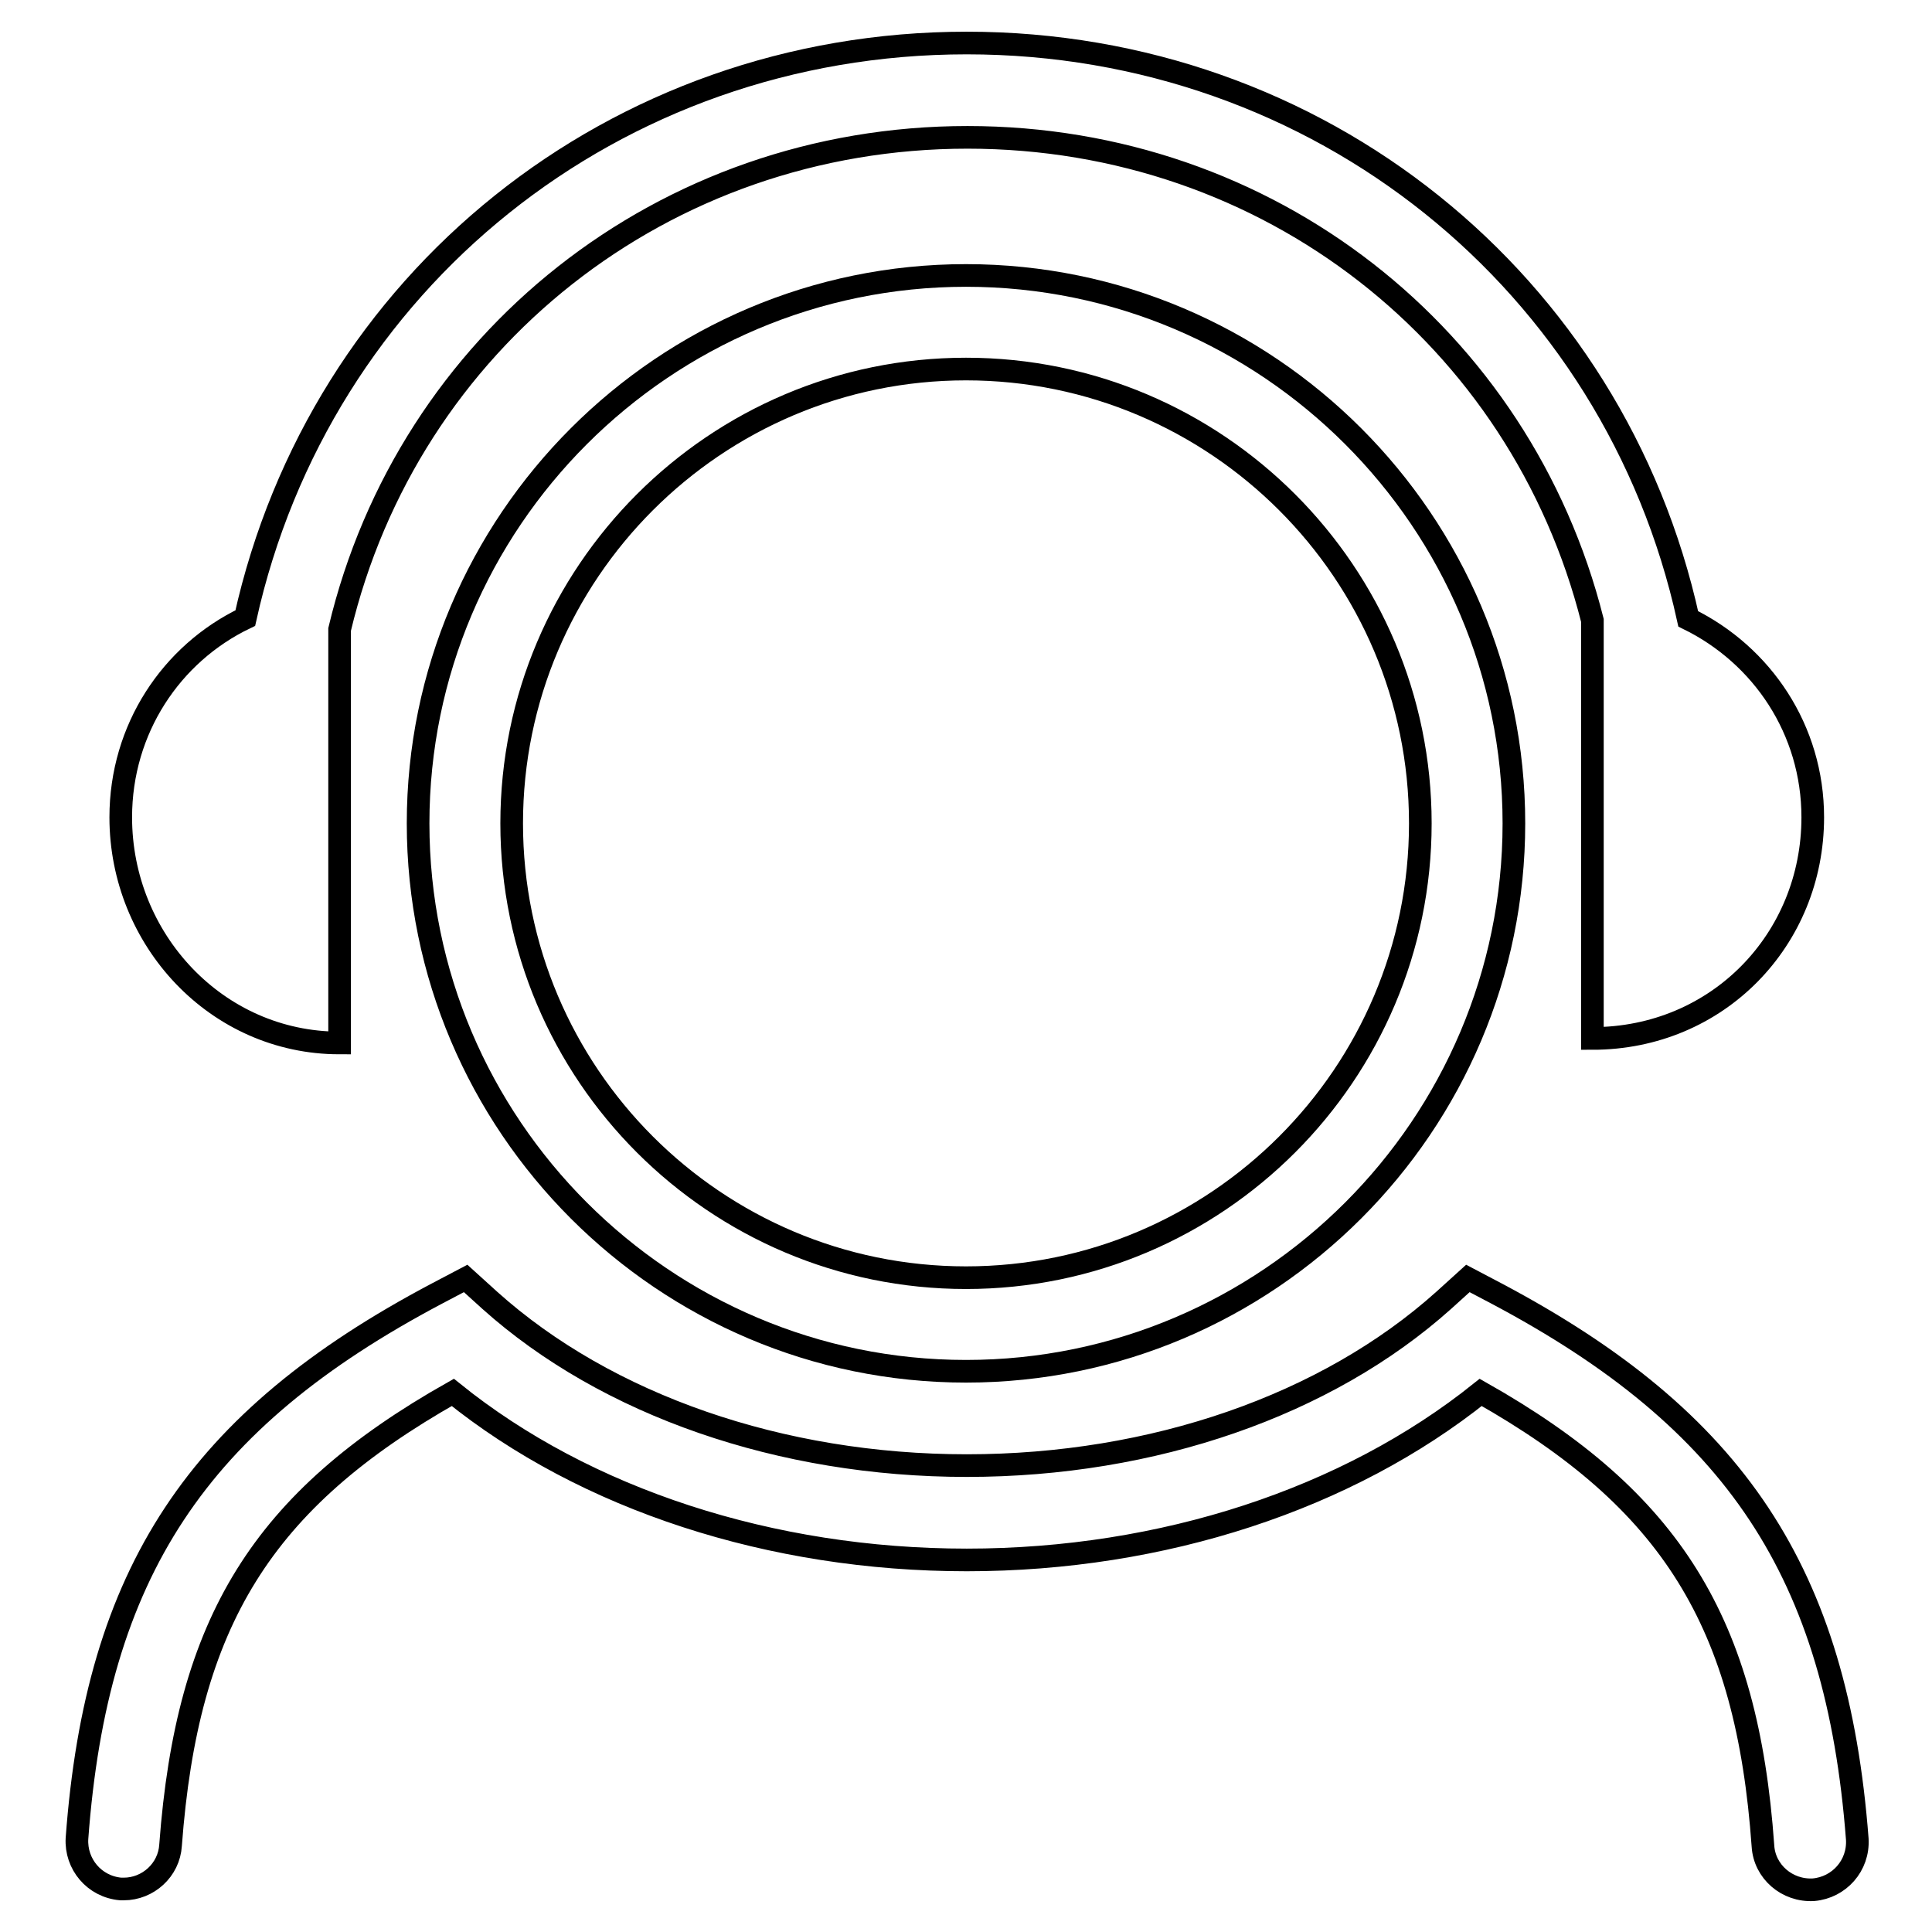 <?xml version="1.0" encoding="utf-8"?>
<!-- Svg Vector Icons : http://www.onlinewebfonts.com/icon -->
<!DOCTYPE svg PUBLIC "-//W3C//DTD SVG 1.1//EN" "http://www.w3.org/Graphics/SVG/1.1/DTD/svg11.dtd">
<svg version="1.1" xmlns="http://www.w3.org/2000/svg" xmlns:xlink="http://www.w3.org/1999/xlink" x="0px" y="0px" viewBox="0 0 256 256" enable-background="new 0 0 256 256" xml:space="preserve">
<g><g><path stroke-width="3" fill-opacity="0" stroke="#000000"  d="M128,36.5c-40,0-72.6,32.6-72.6,72.6c0,40,32.6,72.6,72.6,72.6c40,0,72.6-32.6,72.6-72.6C200.6,69.1,168,36.5,128,36.5z M128,169.3c-33.2,0-60.2-27-60.2-60.2c0-33.2,27-60.2,60.2-60.2c33.2,0,60.2,27,60.2,60.2C188.2,142.3,161.2,169.3,128,169.3z"/><path stroke-width="3" fill-opacity="0" stroke="#000000"  d="M198.3,171.4l-3.8-2l-3.2,2.9c-15.5,13.9-38.5,21.9-63.2,21.9c-24.6,0-47.7-8-63.2-21.9l-3.2-2.9l-3.8,2c-31.8,16.8-45.1,37-47.7,72.2c-0.2,3.4,2.3,6.4,5.8,6.7c0.1,0,0.3,0,0.4,0c3.2,0,6-2.5,6.2-5.8c2.2-29.6,12.1-45.7,37.4-60c17.6,14.2,42.2,22.2,68.1,22.2c26,0,50.5-8.1,68.1-22.2c25.3,14.3,35.3,30.5,37.4,60.1c0.2,3.4,3.2,6,6.7,5.8c3.4-0.3,6-3.2,5.8-6.7C243.4,208.4,230,188.2,198.3,171.4z"/><path stroke-width="3" fill-opacity="0" stroke="#000000"  d="M45,138.2V83.4c9.1-38.2,42.9-65.2,83.2-65.2c39.9,0,73.3,26.4,82.8,64v55.4v0c16.6,0,29.2-13.1,29.2-29.3c0-11.6-6.7-21.5-16.5-26.3c-9.8-44.6-48.9-76.3-95.6-76.3c-46.7,0-85.7,31.6-95.6,76.2C22.7,86.6,16,96.6,16,108.3C16,124.5,28.7,138.2,45,138.2z"/></g></g>
</svg>